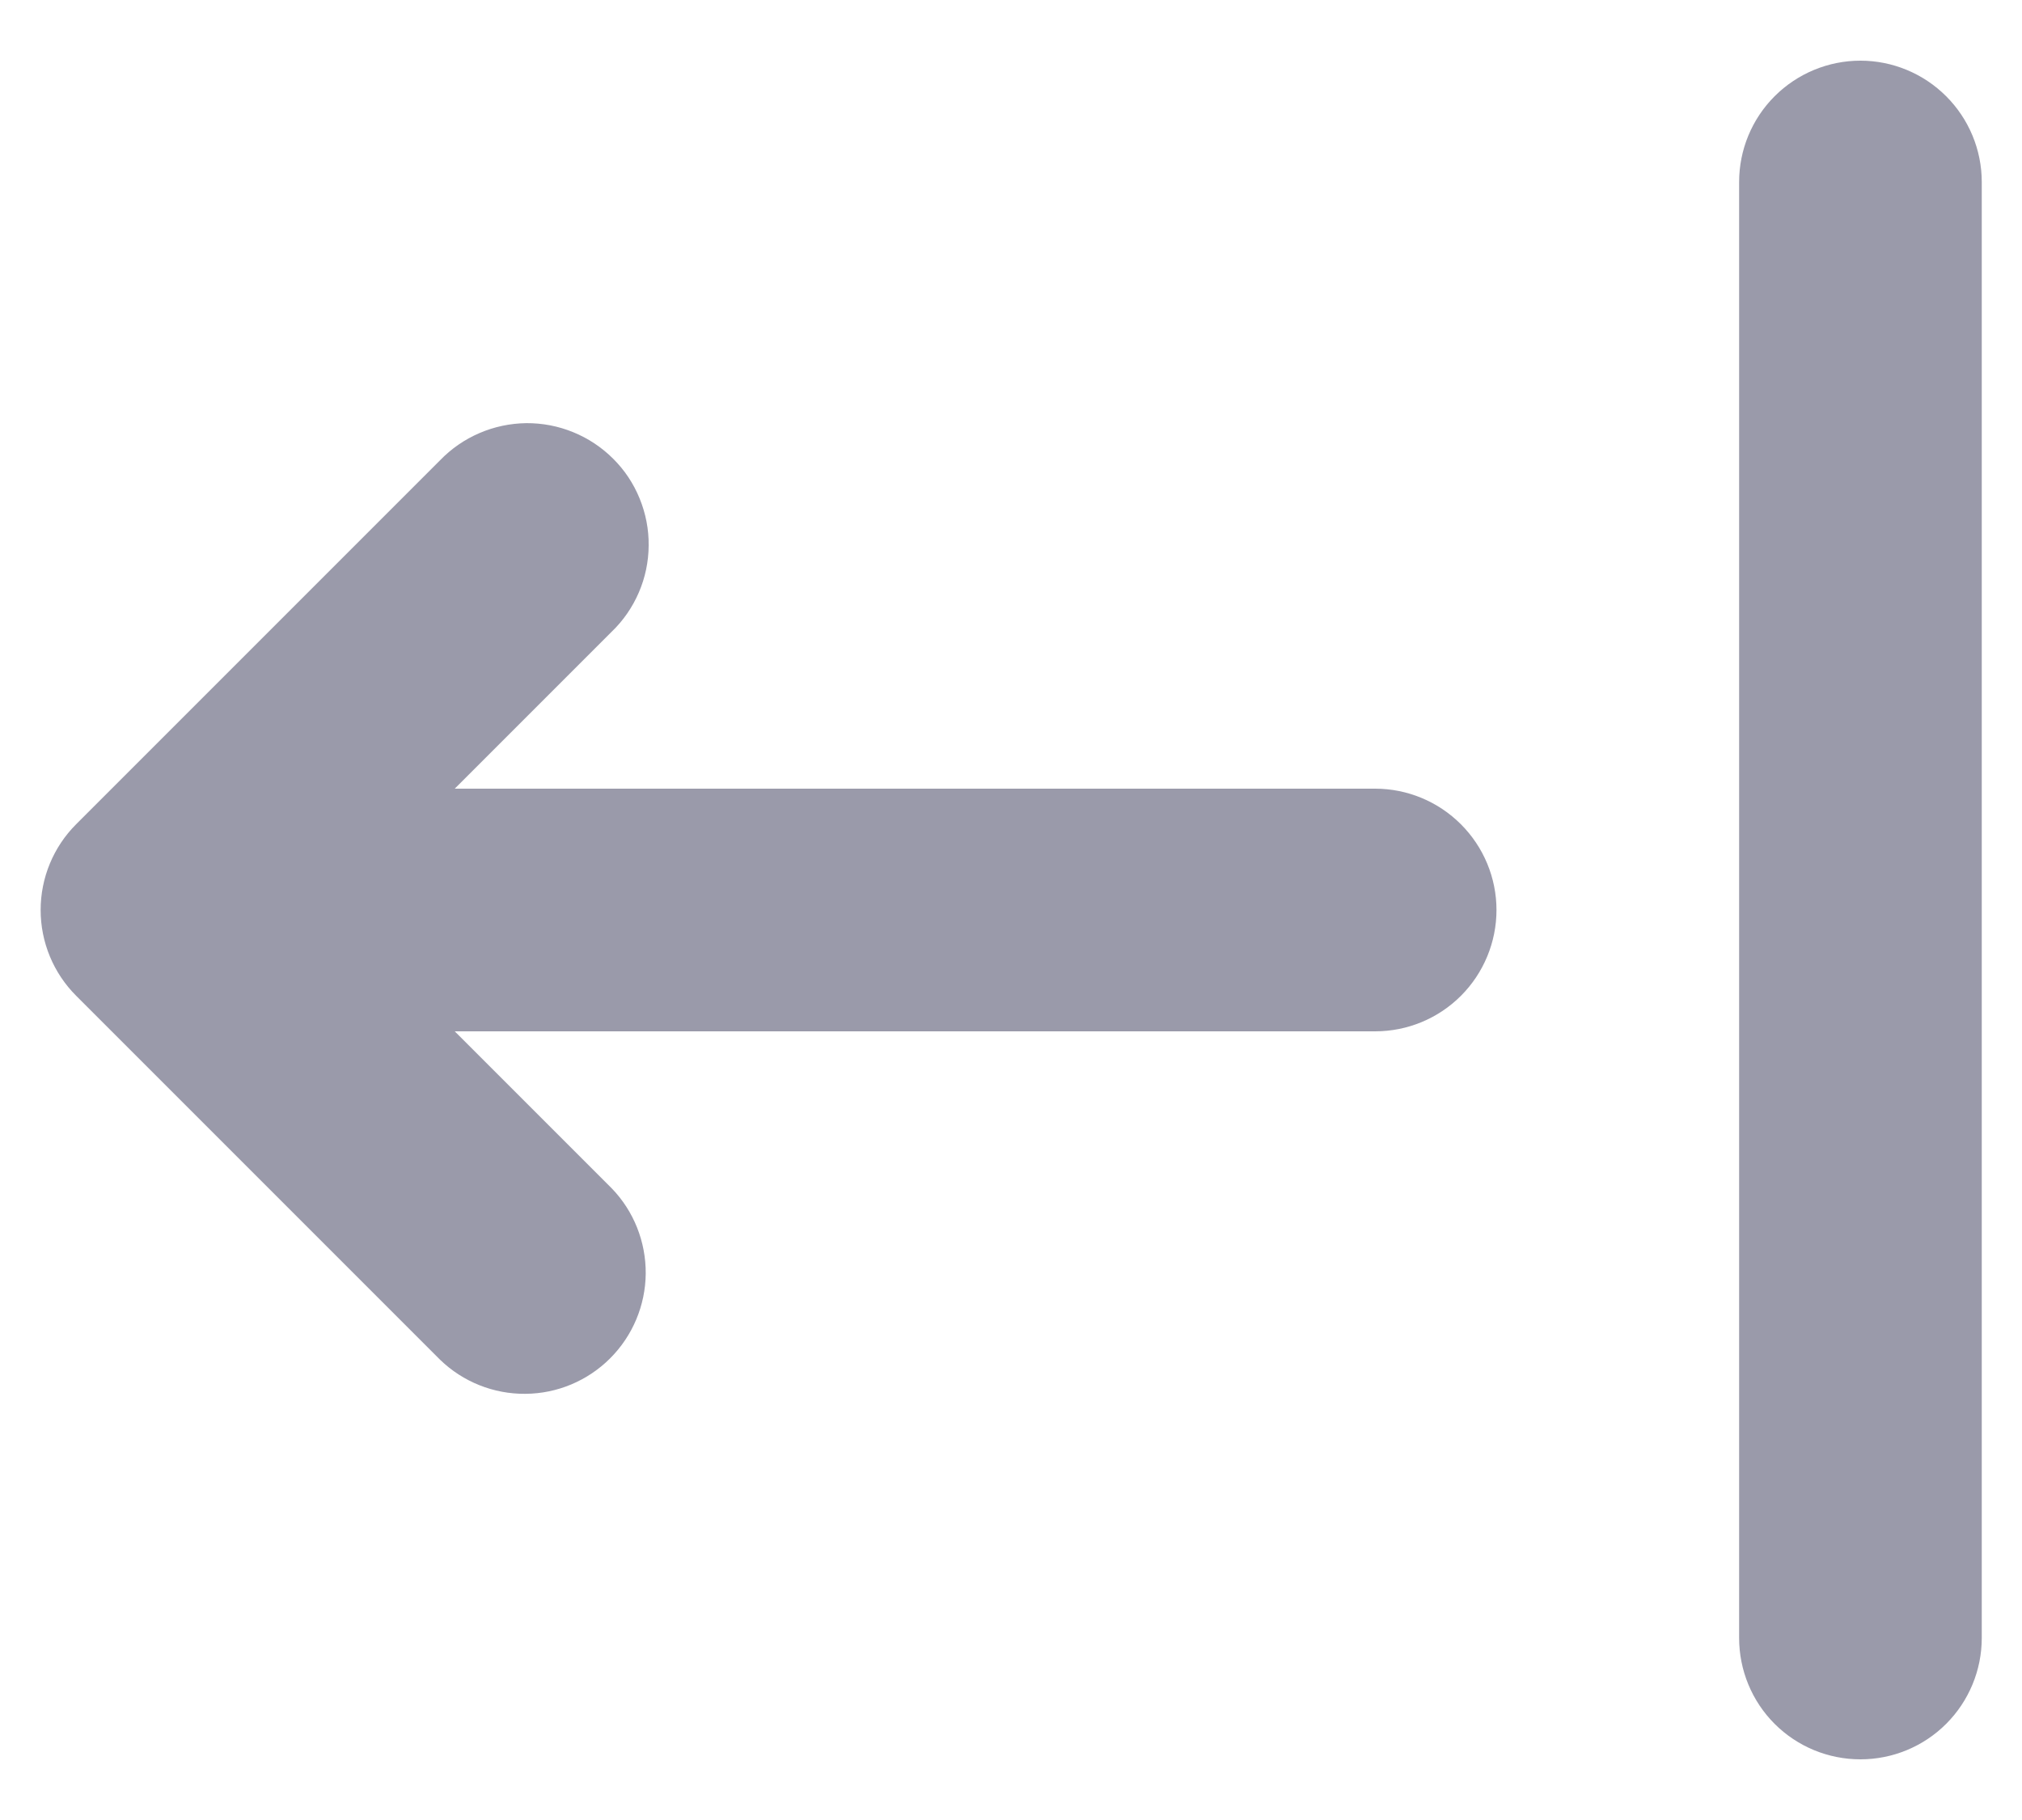 <svg width="20" height="18" viewBox="0 0 20 18" fill="none" xmlns="http://www.w3.org/2000/svg">
<path fill-rule="evenodd" clip-rule="evenodd" d="M18.402 0.6C18.72 0.6 19.025 0.727 19.25 0.952C19.475 1.177 19.602 1.482 19.602 1.8V16.2C19.602 16.518 19.475 16.824 19.25 17.049C19.025 17.274 18.72 17.4 18.402 17.4C18.083 17.4 17.778 17.274 17.553 17.049C17.328 16.824 17.202 16.518 17.202 16.2V1.8C17.202 1.482 17.328 1.177 17.553 0.952C17.778 0.727 18.083 0.6 18.402 0.6ZM6.05 11.752C6.269 11.978 6.389 12.281 6.387 12.596C6.384 12.91 6.258 13.211 6.035 13.434C5.813 13.656 5.512 13.783 5.197 13.785C4.883 13.788 4.579 13.667 4.353 13.448L0.753 9.848C0.528 9.623 0.402 9.318 0.402 9C0.402 8.682 0.528 8.377 0.753 8.152L4.353 4.552C4.464 4.437 4.596 4.346 4.743 4.283C4.889 4.22 5.047 4.187 5.206 4.185C5.365 4.184 5.523 4.214 5.671 4.275C5.818 4.335 5.952 4.424 6.065 4.537C6.178 4.649 6.267 4.783 6.327 4.931C6.387 5.078 6.418 5.236 6.416 5.396C6.415 5.555 6.382 5.713 6.319 5.859C6.256 6.005 6.165 6.138 6.05 6.248L4.498 7.8H13.602C13.92 7.8 14.225 7.927 14.45 8.152C14.675 8.377 14.802 8.682 14.802 9C14.802 9.318 14.675 9.624 14.45 9.849C14.225 10.074 13.92 10.2 13.602 10.2H4.498L6.05 11.752Z" fill="#9A9AAA"/>
</svg>
